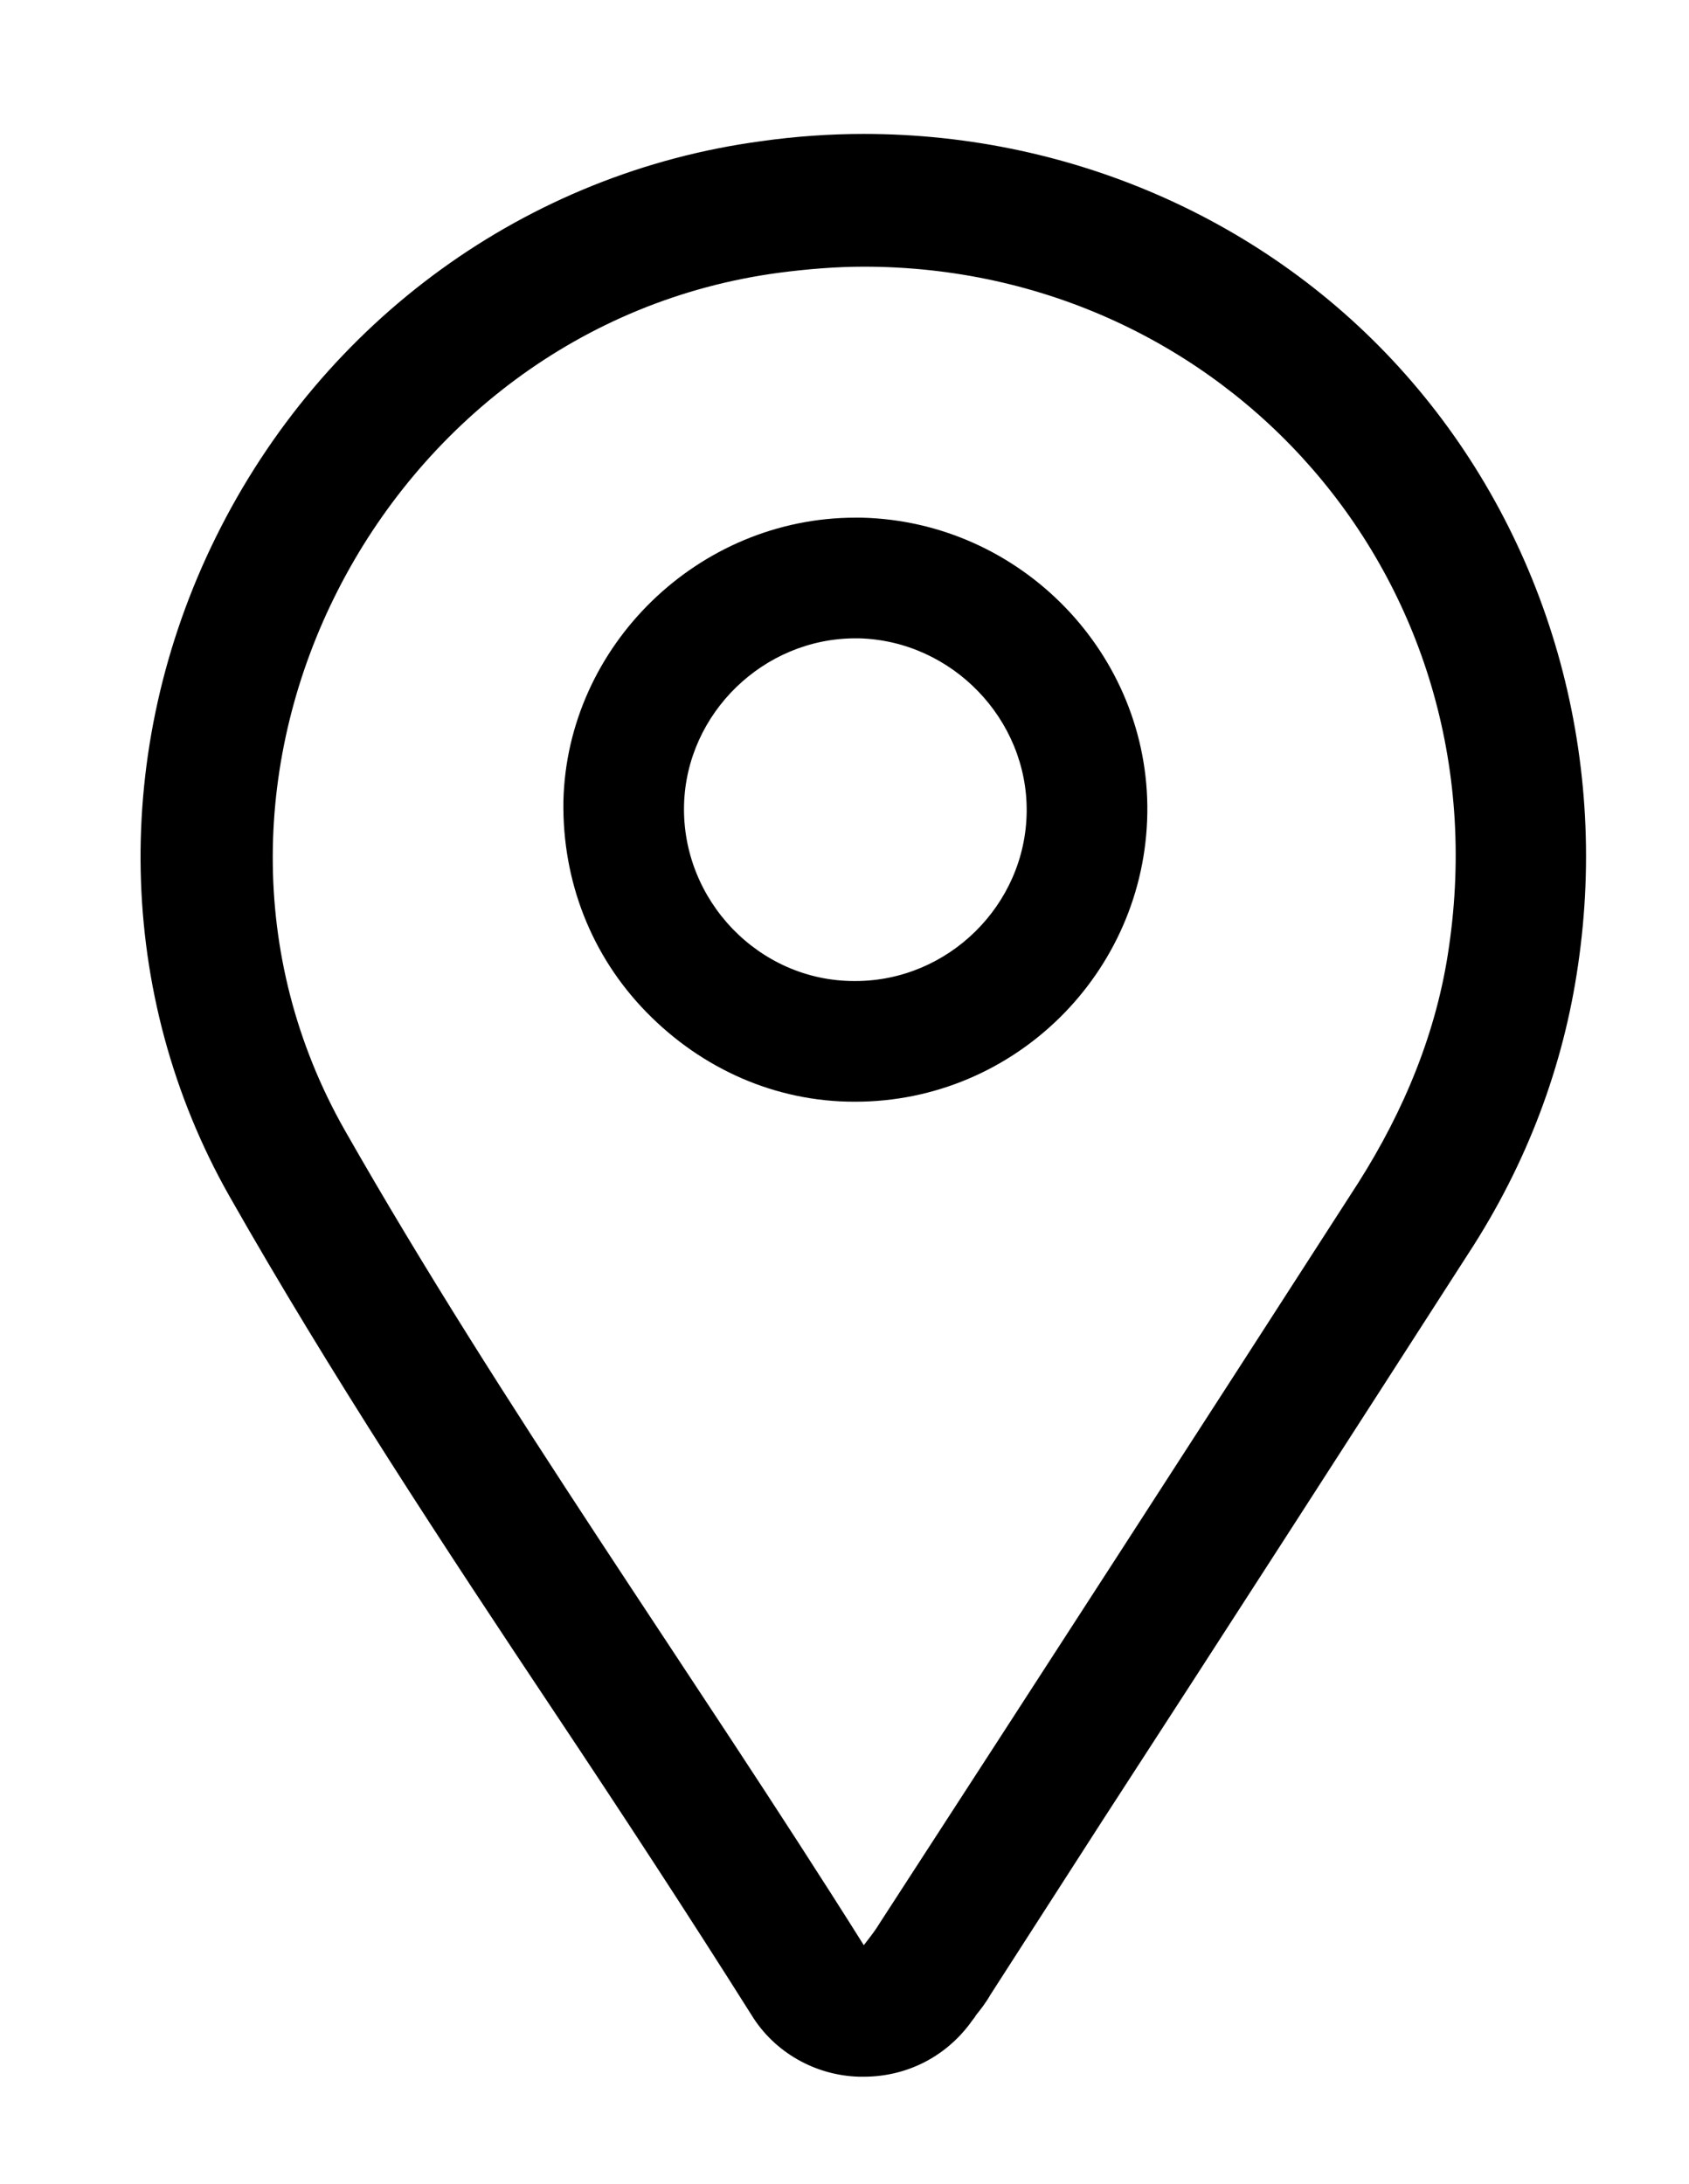 <?xml version="1.0" encoding="UTF-8"?> <!-- Generator: Adobe Illustrator 25.0.0, SVG Export Plug-In . SVG Version: 6.00 Build 0) --> <svg xmlns="http://www.w3.org/2000/svg" xmlns:xlink="http://www.w3.org/1999/xlink" x="0px" y="0px" viewBox="0 0 140 181" style="enable-background:new 0 0 140 181;" xml:space="preserve"> <g id="Слой_2"> </g> <g id="Слой_1"> <g> <path d="M71.6,22.1c29.9,0,53,25.8,48.5,56.4c-1,7-3.7,13.5-7.5,19.5c-13.2,20.5-26.4,40.9-39.7,61.4c-0.3,0.5-0.6,0.9-1.3,1.8 c-14.4-22.9-29.9-44.5-43-67.5c-16.5-29,2.9-66.7,36-71.1C66.9,22.3,69.3,22.1,71.6,22.1 M71.6,11.1v11V11.1 c-2.8,0-5.7,0.2-8.5,0.6c-19.4,2.6-36.3,14.8-45.2,32.8c-8.7,17.6-8.3,38,1.1,54.6c8.4,14.8,17.9,29.2,27.1,43 c5.4,8.1,10.9,16.5,16.2,24.9c1.9,3.1,5.3,5,8.9,5.1c0.1,0,0.3,0,0.4,0c3.5,0,6.7-1.6,8.8-4.4c0.2-0.3,0.4-0.5,0.5-0.7 c0.4-0.5,0.8-1,1.2-1.7l9.2-14.3c10-15.4,20.3-31.4,30.4-47.1c4.9-7.5,7.9-15.6,9.1-23.9c2.6-17.6-2.5-35.3-13.8-48.4 C105.8,18.6,89.2,11.1,71.6,11.1L71.6,11.1z"></path> </g> <g> <path d="M70.9,52.9c0.1,0,0.2,0,0.3,0c7.7,0.2,14,6.7,13.9,14.4c-0.1,7.7-6.5,14-14.2,14c0,0,0,0-0.1,0c-7.9,0-14.3-6.7-14.1-14.6 C56.9,59.1,63.3,52.9,70.9,52.9 M70.9,42.9L70.9,42.9c-13,0-23.9,10.6-24.2,23.5C46.6,73,49,79.2,53.6,83.9 c4.6,4.7,10.7,7.4,17.2,7.4l0.1,0c13.2,0,24-10.7,24.2-23.9c0.2-13.2-10.5-24.2-23.7-24.5C71.3,42.9,71.1,42.9,70.9,42.9 L70.9,42.9z"></path> </g> </g> </svg> 